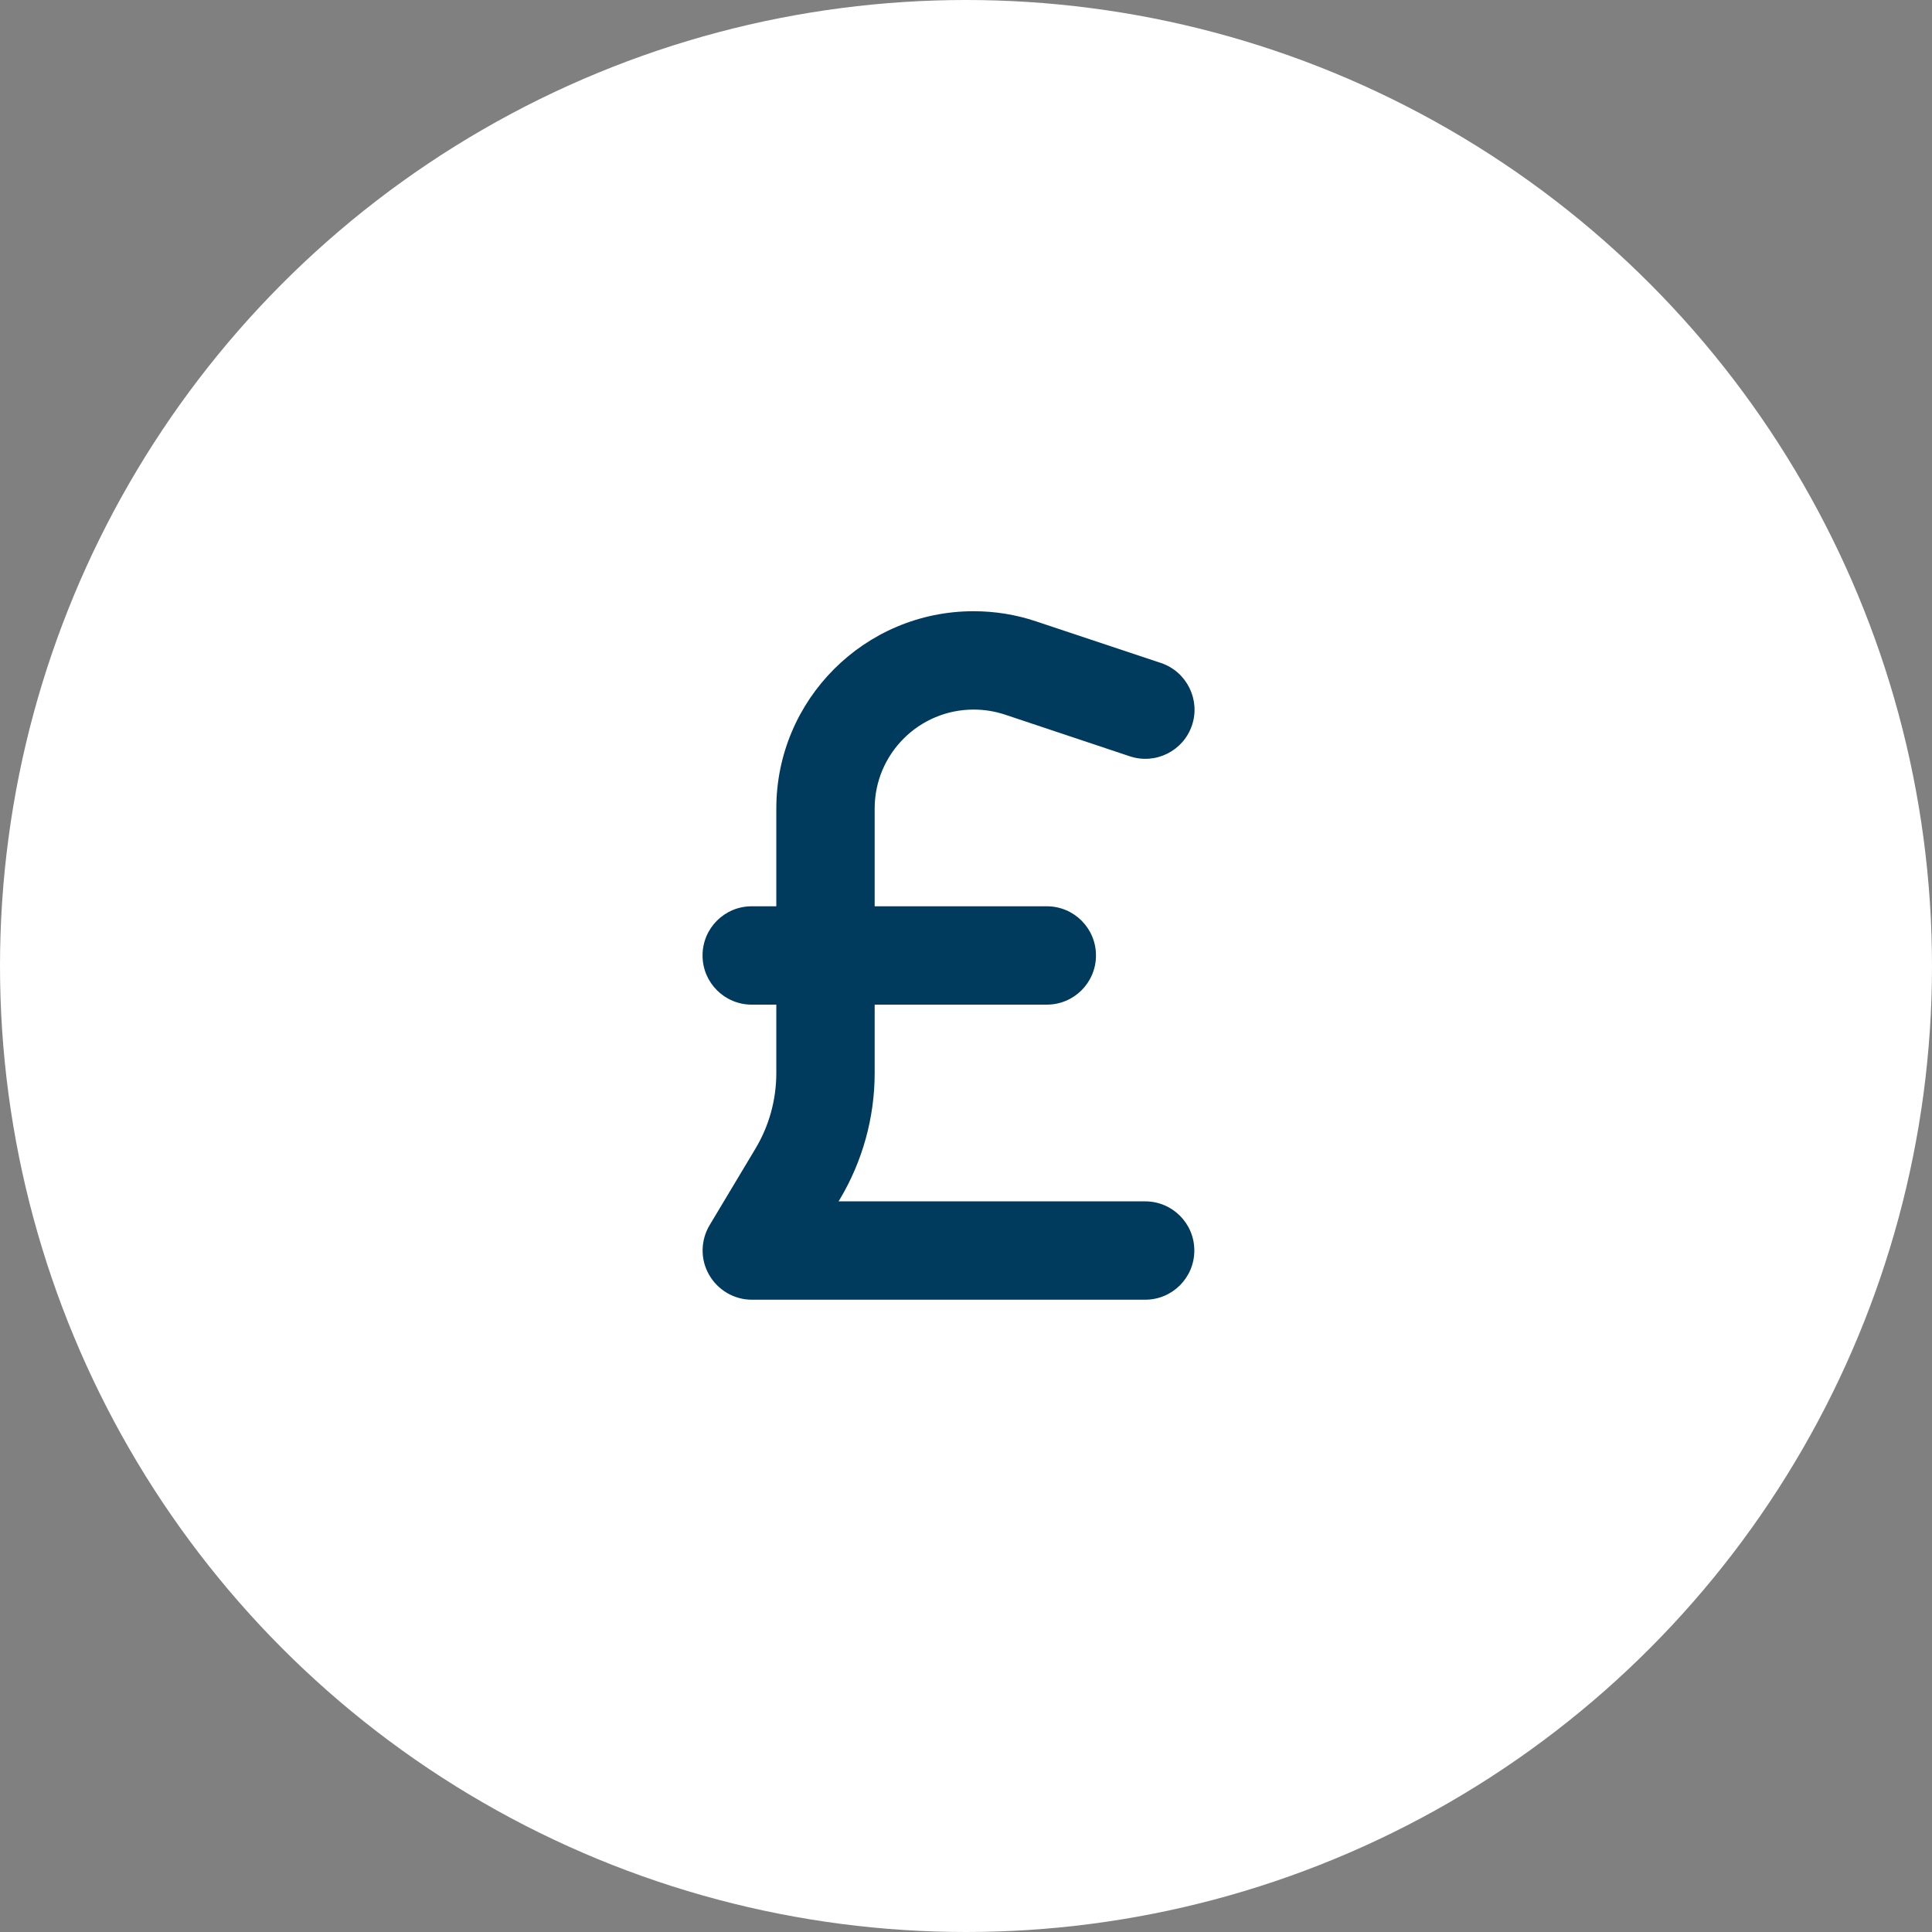 <svg width="55" height="55" viewBox="0 0 55 55" fill="none" xmlns="http://www.w3.org/2000/svg">
<rect x="0" y="0" width="55" height="55" fill="#808080" stroke="none"/>
<circle cx="27.5" cy="27.5" r="27.5" fill="white"/>
<path d="M24.9 23.017C24.9 21.464 26.16 20.2 27.718 20.2C28.019 20.2 28.321 20.248 28.61 20.344L32.163 21.53C32.898 21.775 33.689 21.377 33.934 20.646C34.179 19.916 33.781 19.119 33.051 18.874L29.494 17.689C28.921 17.496 28.321 17.4 27.718 17.4C24.616 17.4 22.1 19.916 22.1 23.017V25.8H21.4C20.626 25.8 20 26.425 20 27.2C20 27.974 20.626 28.6 21.4 28.6H22.1V30.547C22.1 31.308 21.894 32.056 21.501 32.708L20.201 34.878C19.943 35.311 19.934 35.849 20.184 36.287C20.433 36.724 20.897 37 21.4 37H32.6C33.374 37 34 36.374 34 35.6C34 34.825 33.374 34.2 32.6 34.2H23.872L23.902 34.152C24.554 33.062 24.9 31.816 24.9 30.547V28.6H29.8C30.574 28.6 31.2 27.974 31.2 27.2C31.2 26.425 30.574 25.8 29.8 25.8H24.9V23.017Z" fill="#003A5D"/>
</svg>
